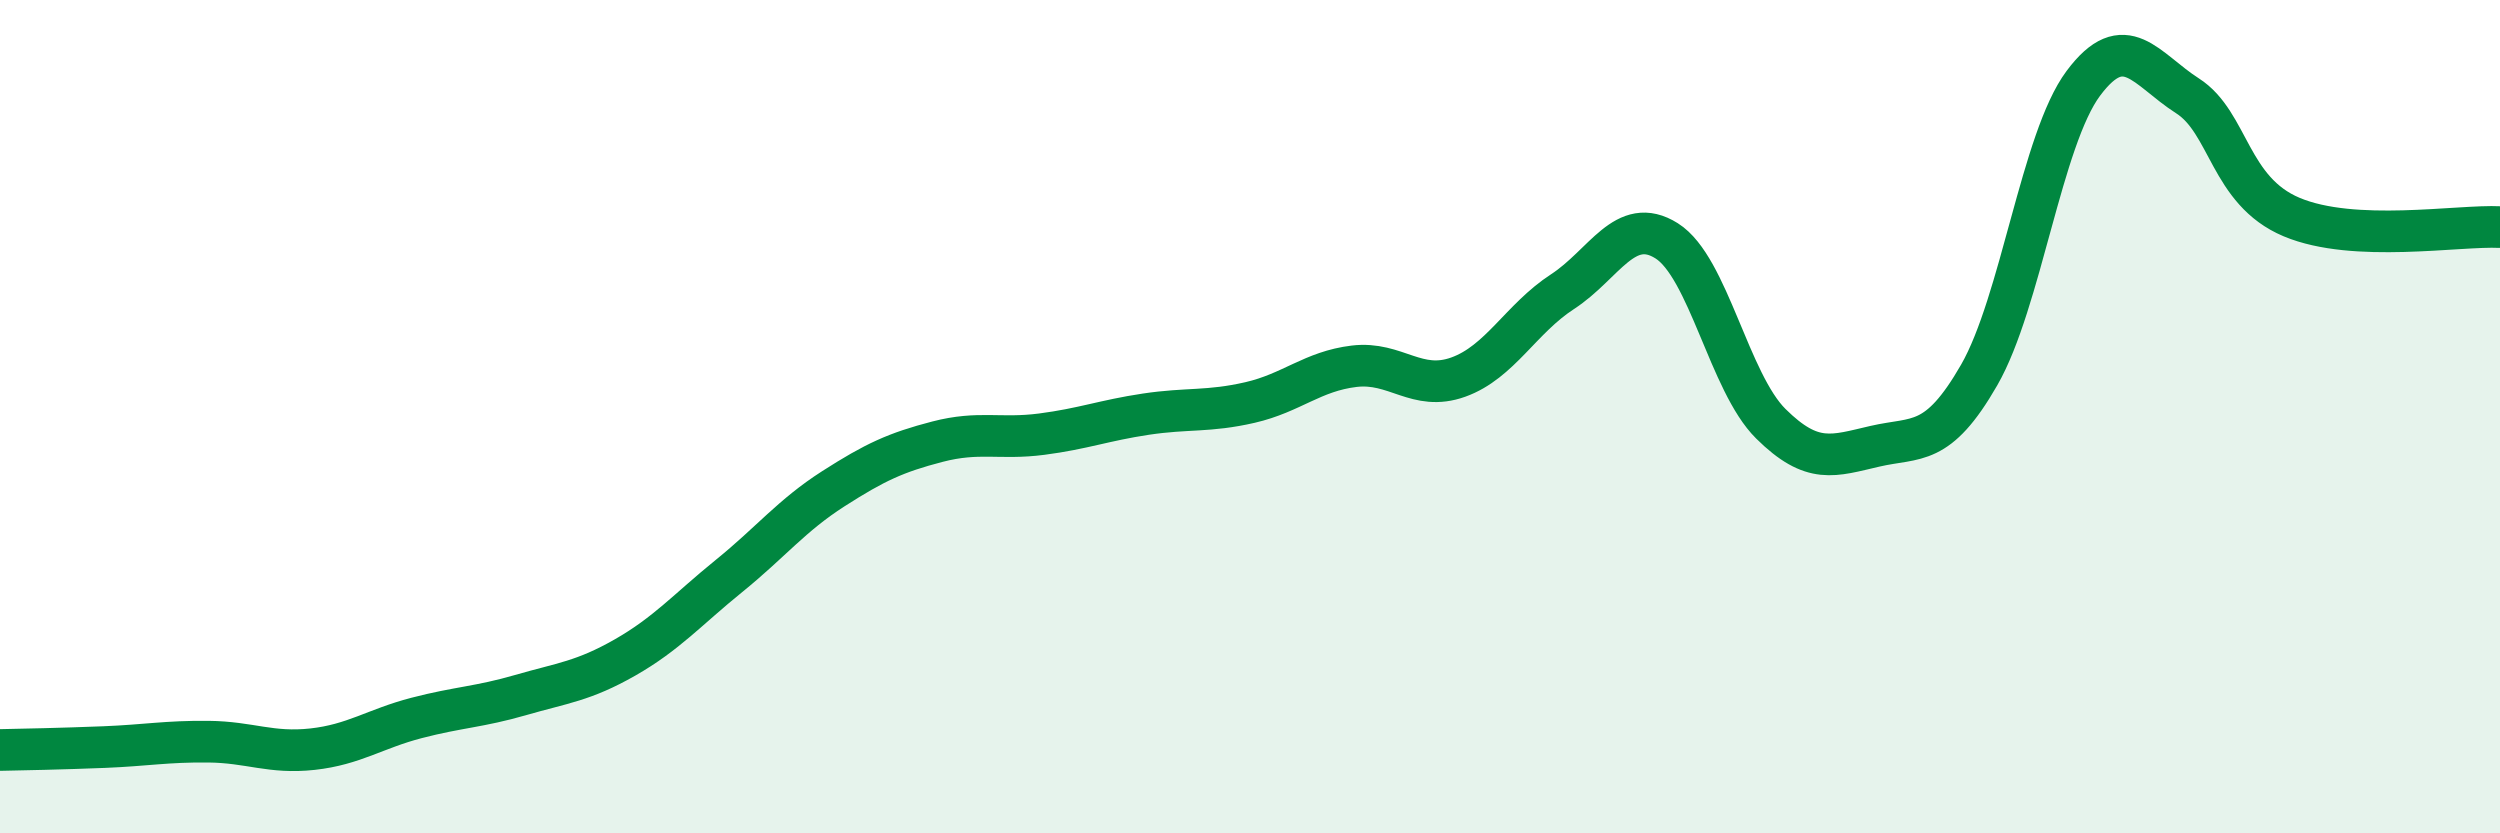 
    <svg width="60" height="20" viewBox="0 0 60 20" xmlns="http://www.w3.org/2000/svg">
      <path
        d="M 0,18 C 0.5,17.99 1.5,17.97 2.5,17.93 C 3.5,17.89 4,17.79 5,17.8 C 6,17.81 6.5,18.09 7.5,17.98 C 8.5,17.87 9,17.49 10,17.23 C 11,16.97 11.5,16.97 12.5,16.68 C 13.5,16.39 14,16.35 15,15.78 C 16,15.21 16.5,14.63 17.5,13.82 C 18.5,13.01 19,12.37 20,11.73 C 21,11.09 21.5,10.86 22.5,10.6 C 23.5,10.34 24,10.55 25,10.42 C 26,10.29 26.5,10.09 27.5,9.94 C 28.5,9.79 29,9.89 30,9.66 C 31,9.43 31.5,8.91 32.5,8.79 C 33.5,8.67 34,9.41 35,9.05 C 36,8.69 36.5,7.65 37.5,7 C 38.5,6.35 39,5.15 40,5.78 C 41,6.41 41.5,9.18 42.5,10.17 C 43.5,11.16 44,10.94 45,10.71 C 46,10.48 46.5,10.74 47.5,9 C 48.5,7.26 49,3.34 50,2 C 51,0.66 51.5,1.66 52.5,2.3 C 53.5,2.94 53.5,4.58 55,5.21 C 56.5,5.84 59,5.4 60,5.45L60 20L0 20Z"
        fill="#008740"
        opacity="0.1"
        stroke-linecap="round"
        stroke-linejoin="round"
      />
      <path
        d="M 0,18 C 0.5,17.99 1.5,17.97 2.5,17.93 C 3.5,17.89 4,17.79 5,17.8 C 6,17.81 6.5,18.09 7.5,17.98 C 8.5,17.87 9,17.49 10,17.23 C 11,16.97 11.5,16.97 12.5,16.68 C 13.5,16.39 14,16.35 15,15.78 C 16,15.21 16.5,14.63 17.5,13.82 C 18.5,13.01 19,12.37 20,11.73 C 21,11.09 21.5,10.86 22.5,10.6 C 23.5,10.34 24,10.55 25,10.42 C 26,10.29 26.5,10.09 27.5,9.94 C 28.5,9.79 29,9.89 30,9.66 C 31,9.43 31.5,8.91 32.5,8.79 C 33.5,8.67 34,9.41 35,9.05 C 36,8.69 36.5,7.65 37.5,7 C 38.5,6.35 39,5.15 40,5.78 C 41,6.41 41.5,9.18 42.5,10.17 C 43.5,11.16 44,10.94 45,10.71 C 46,10.48 46.5,10.74 47.5,9 C 48.5,7.26 49,3.34 50,2 C 51,0.66 51.5,1.66 52.5,2.3 C 53.5,2.94 53.5,4.58 55,5.21 C 56.5,5.84 59,5.4 60,5.45"
        stroke="#008740"
        stroke-width="1"
        fill="none"
        stroke-linecap="round"
        stroke-linejoin="round"
      />
    </svg>
  
